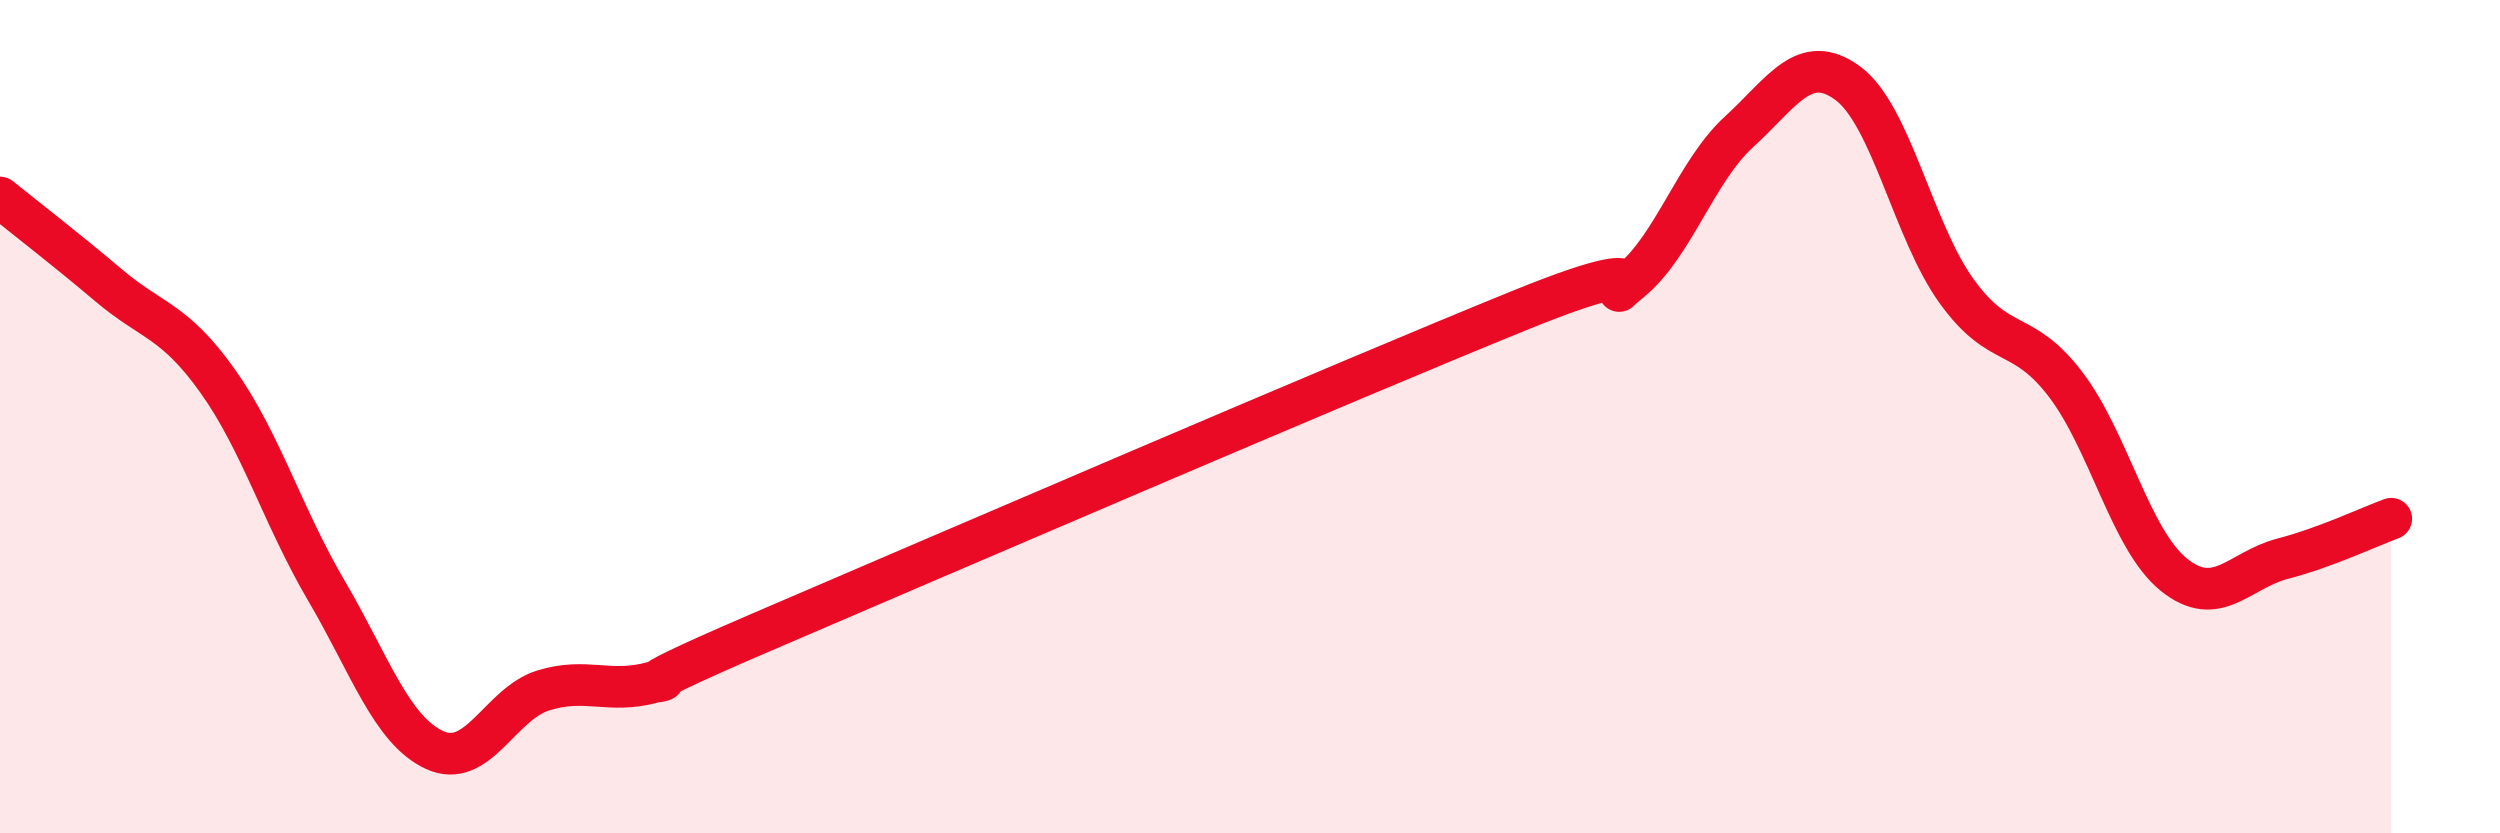 
    <svg width="60" height="20" viewBox="0 0 60 20" xmlns="http://www.w3.org/2000/svg">
      <path
        d="M 0,4.74 C 0.52,5.16 1.57,5.97 2.61,6.85 C 3.65,7.73 4.18,7.68 5.22,9.14 C 6.26,10.6 6.79,12.4 7.83,14.17 C 8.87,15.94 9.39,17.52 10.43,18 C 11.47,18.48 12,16.89 13.04,16.57 C 14.08,16.25 14.61,16.66 15.65,16.38 C 16.69,16.1 14.09,16.97 18.26,15.18 C 22.43,13.39 32.35,9.12 36.52,7.43 C 40.69,5.74 38.09,7.6 39.13,6.75 C 40.17,5.9 40.7,4.11 41.74,3.16 C 42.78,2.21 43.31,1.23 44.35,2 C 45.39,2.77 45.92,5.55 46.96,6.99 C 48,8.43 48.53,7.86 49.57,9.22 C 50.61,10.58 51.13,12.95 52.17,13.79 C 53.21,14.63 53.74,13.68 54.78,13.41 C 55.82,13.14 56.87,12.64 57.39,12.45L57.39 20L0 20Z"
        fill="#EB0A25"
        opacity="0.1"
        stroke-linecap="round"
        stroke-linejoin="round"
      />
      <path
        d="M 0,4.74 C 0.52,5.16 1.57,5.97 2.61,6.85 C 3.65,7.73 4.18,7.68 5.22,9.14 C 6.26,10.6 6.79,12.4 7.83,14.17 C 8.87,15.94 9.39,17.52 10.43,18 C 11.47,18.48 12,16.89 13.04,16.57 C 14.08,16.25 14.61,16.66 15.65,16.38 C 16.69,16.1 14.09,16.97 18.26,15.18 C 22.43,13.39 32.35,9.12 36.52,7.43 C 40.69,5.74 38.09,7.6 39.13,6.75 C 40.17,5.9 40.7,4.11 41.74,3.16 C 42.78,2.21 43.31,1.23 44.35,2 C 45.39,2.77 45.92,5.55 46.96,6.99 C 48,8.43 48.53,7.86 49.57,9.22 C 50.61,10.58 51.13,12.95 52.17,13.79 C 53.21,14.63 53.74,13.68 54.78,13.41 C 55.82,13.14 56.87,12.64 57.39,12.45"
        stroke="#EB0A25"
        stroke-width="1"
        fill="none"
        stroke-linecap="round"
        stroke-linejoin="round"
      />
    </svg>
  